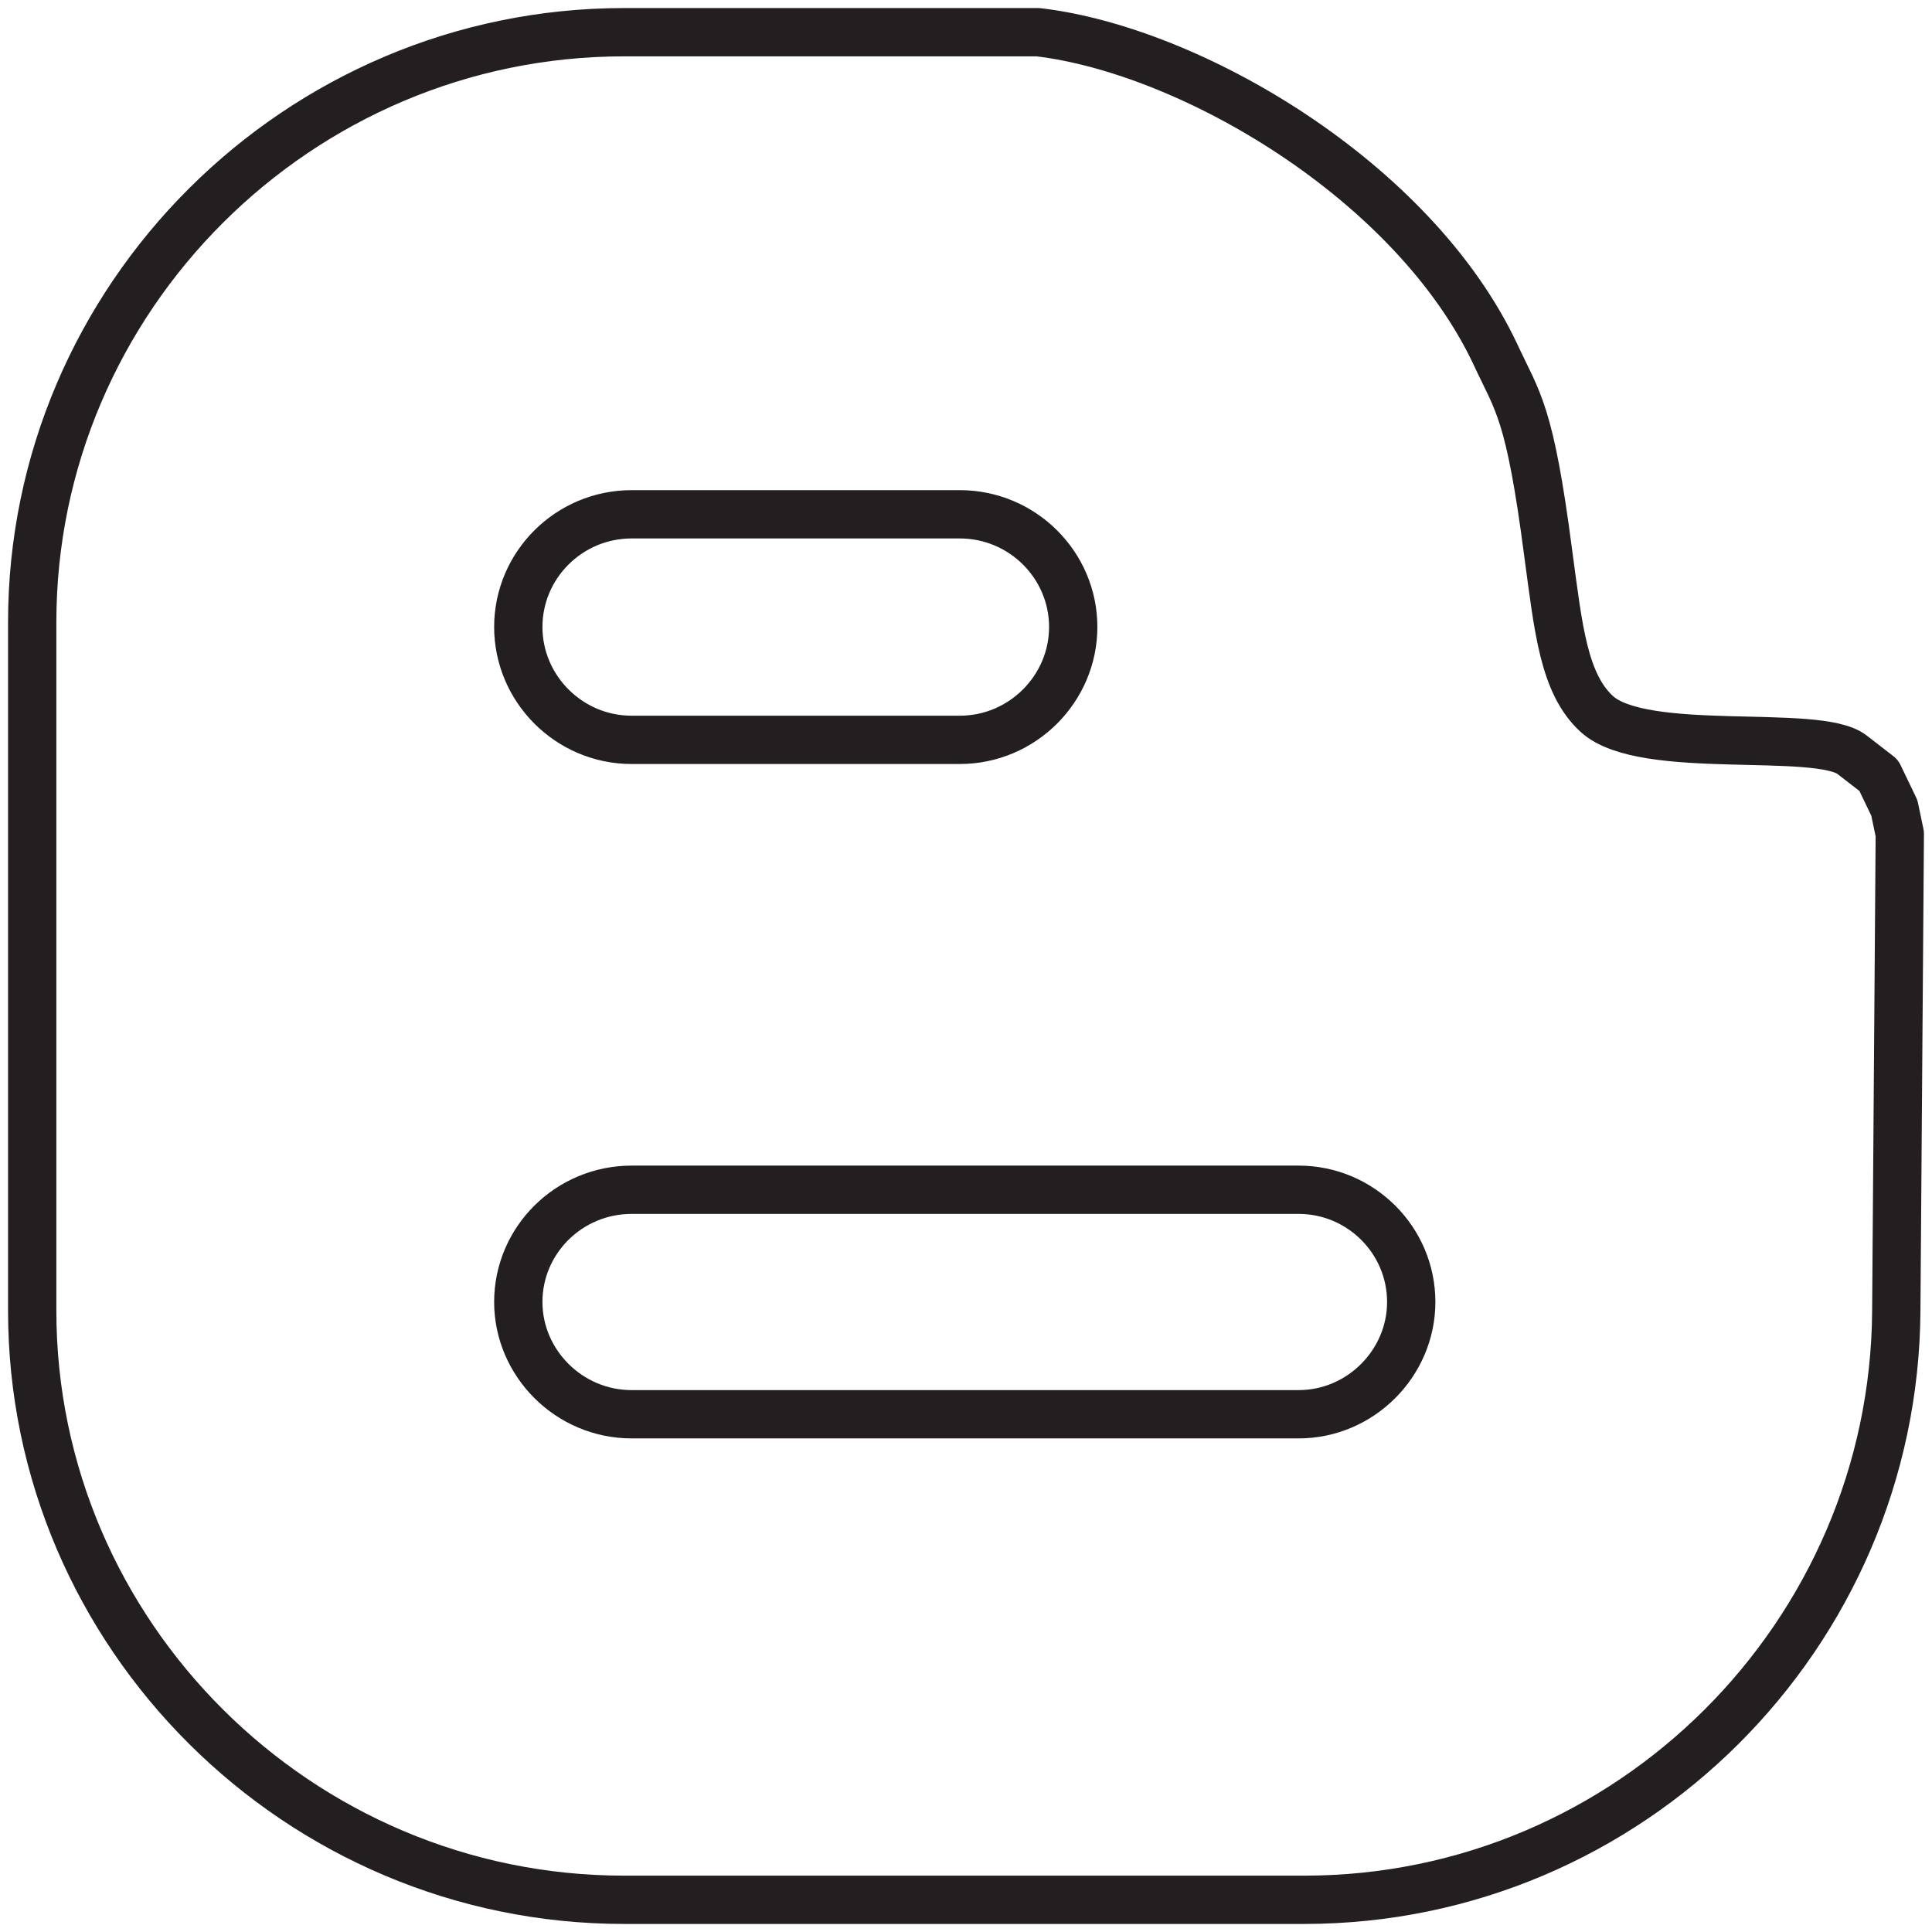 <?xml version="1.0" ?><!DOCTYPE svg  PUBLIC '-//W3C//DTD SVG 1.1//EN'  'http://www.w3.org/Graphics/SVG/1.1/DTD/svg11.dtd'><svg height="60px" id="Layer_1" style="enable-background:new 0 0 60 60;" version="1.1" viewBox="0 0 60 60" width="60px" xml:space="preserve" xmlns="http://www.w3.org/2000/svg" xmlns:xlink="http://www.w3.org/1999/xlink"><style type="text/css">
<![CDATA[
	.st0{fill:none;stroke:#231F20;stroke-width:1.5;stroke-linecap:round;stroke-linejoin:round;stroke-miterlimit:10;}
]]>
</style><g><path class="st0" d="M40.502,59c10.113,0,18.329-8.238,18.389-18.295L59,25.897l-0.169-0.806l-0.486-1.012   l-0.825-0.638c-1.062-0.835-6.471,0.057-7.927-1.265c-1.033-0.944-1.194-2.649-1.507-4.959c-0.581-4.474-0.948-4.708-1.65-6.224   C43.892,5.607,36.983,1.559,32.238,1H19.382C9.268,1,1,9.25,1,19.326v21.379C1,50.762,9.268,59,19.382,59H40.502z M19.617,15.972   h10.189c1.949,0,3.524,1.579,3.524,3.5c0,1.912-1.575,3.505-3.524,3.505H19.617c-1.949,0-3.521-1.593-3.521-3.505   C16.096,17.551,17.668,15.972,19.617,15.972z M16.096,40.434c0-1.918,1.572-3.485,3.521-3.485h20.711   c1.93,0,3.499,1.567,3.499,3.485c0,1.895-1.569,3.487-3.499,3.487H19.617C17.668,43.921,16.096,42.328,16.096,40.434z" id="Blogger_3_"/></g></svg>